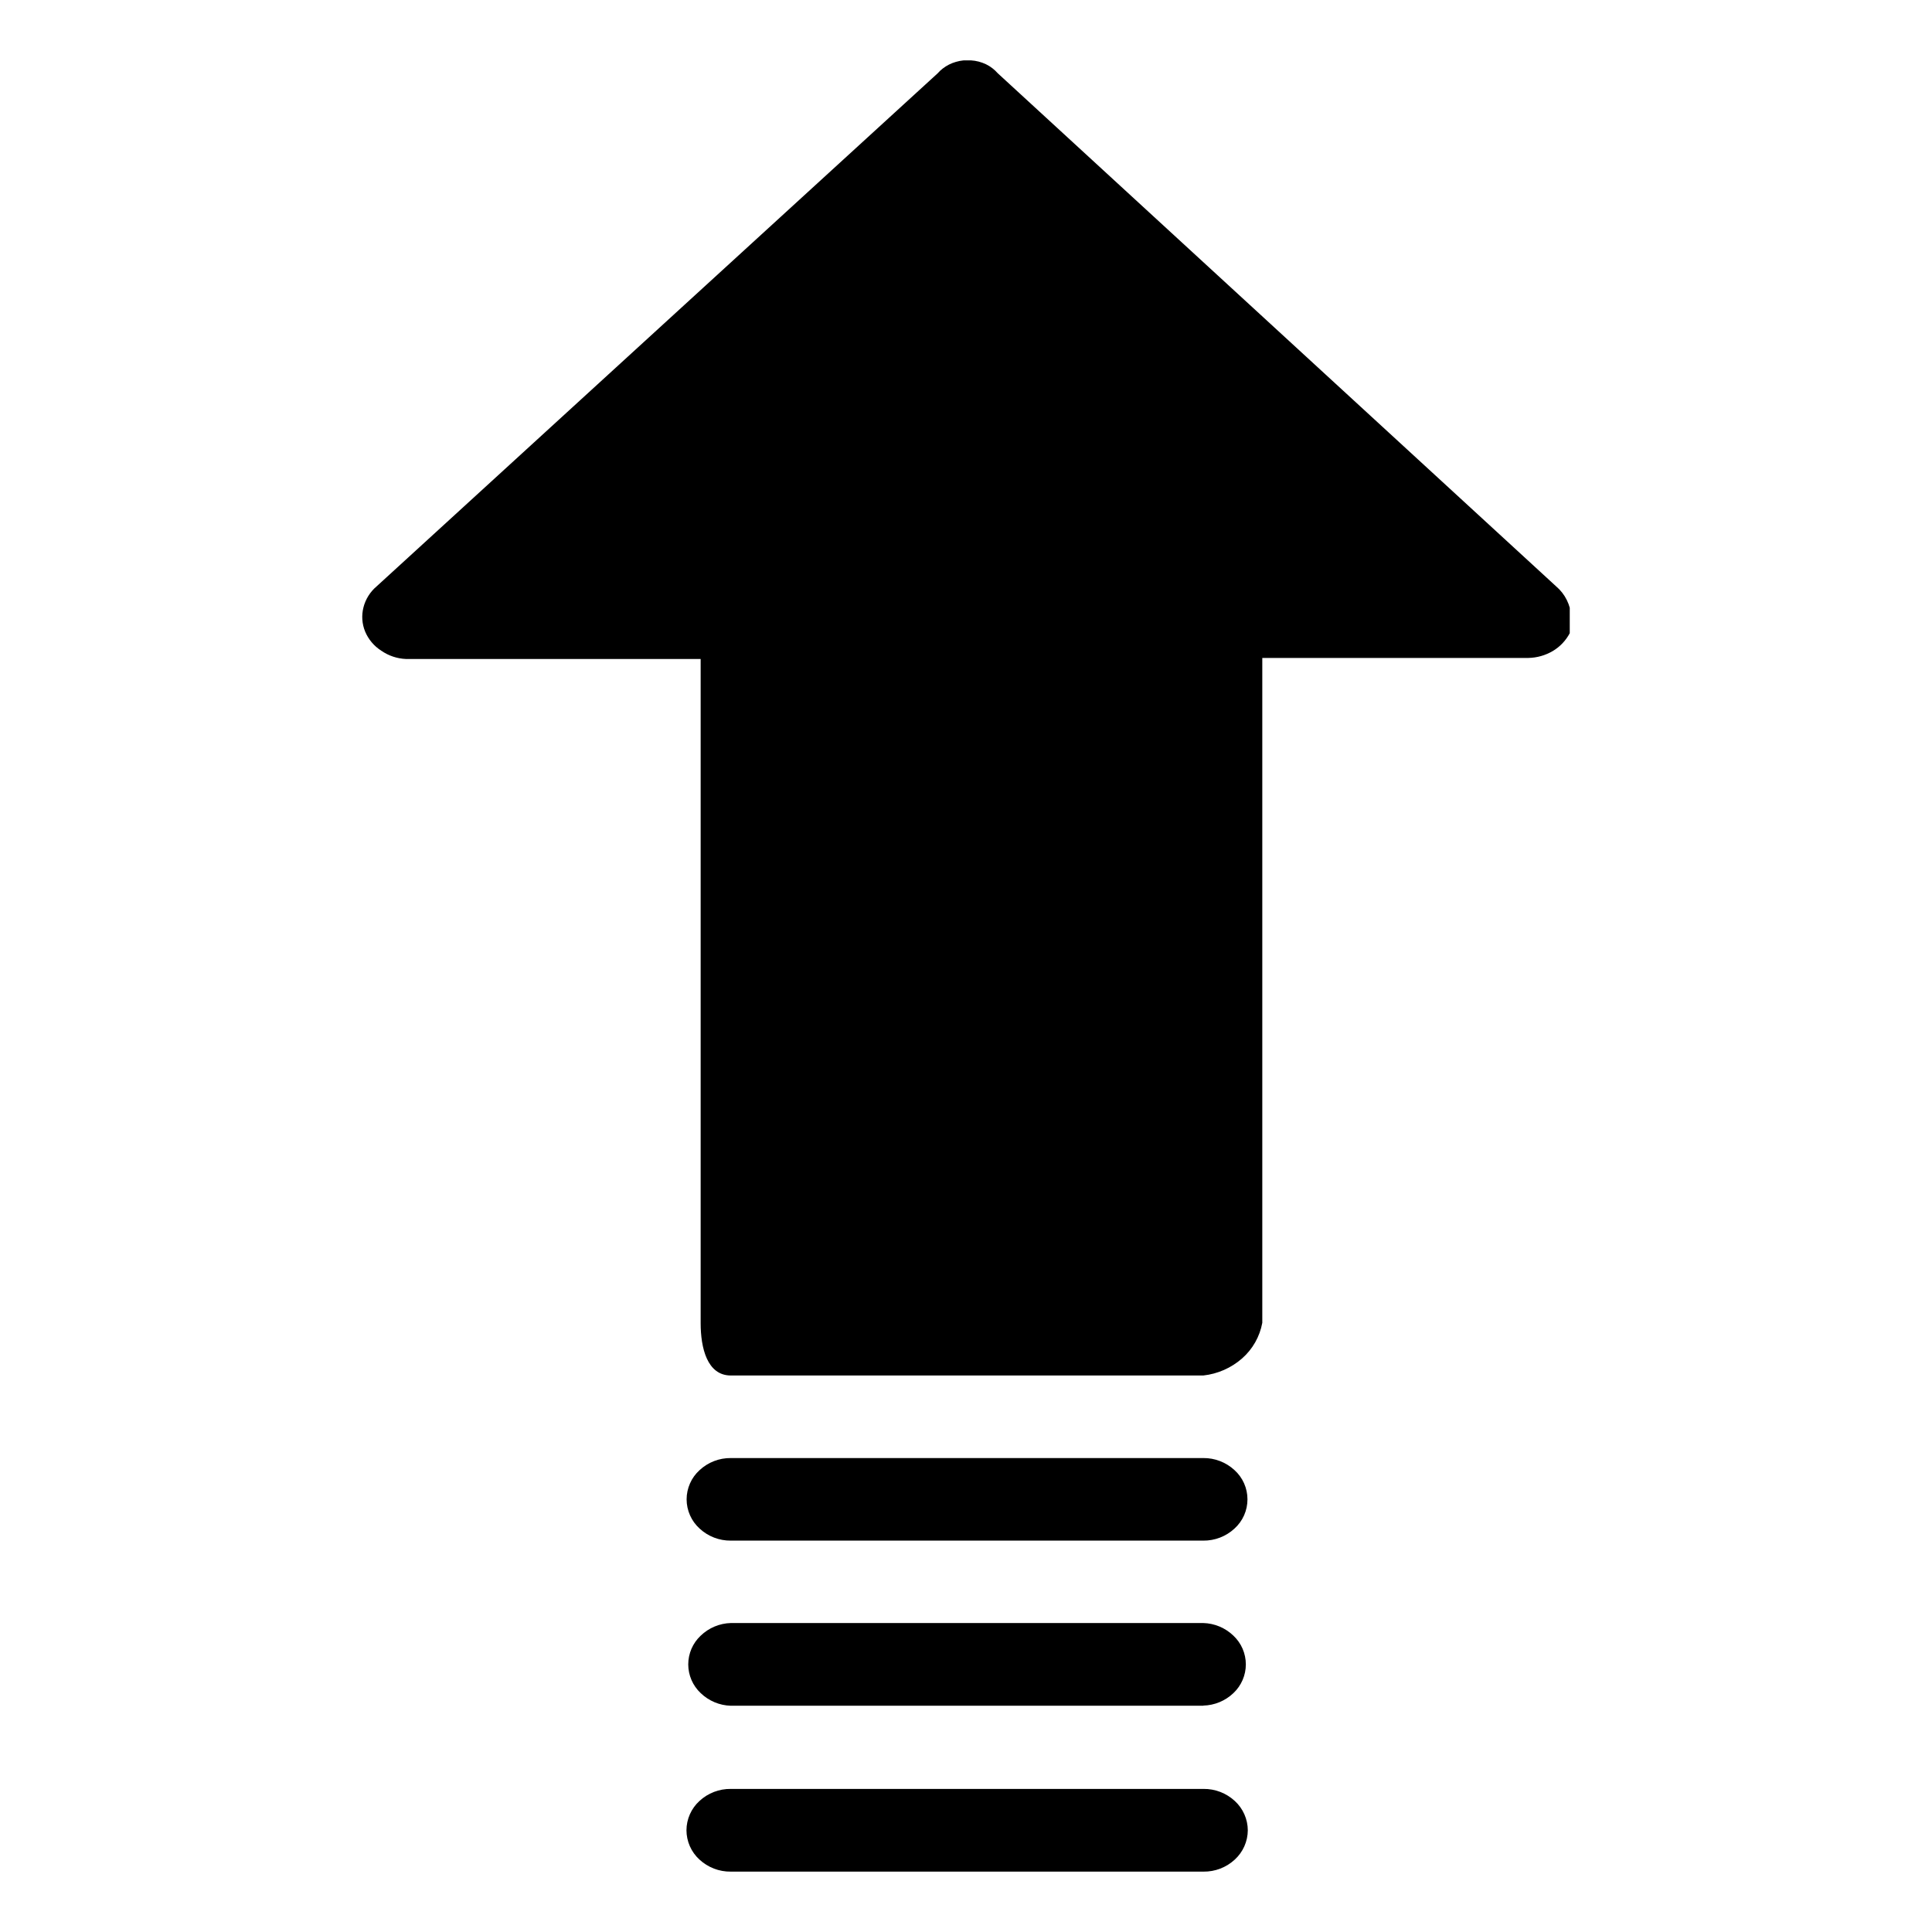 <svg fill="none" height="64" viewbox="0 0 64 64" width="64" xmlns="http://www.w3.org/2000/svg">
<g clip-path="url(#clip0_2:8)">
<path d="M52 20.975C51.871 21.219 51.677 21.424 51.44 21.565C51.194 21.71 50.915 21.79 50.63 21.795L41.815 21.795L41.815 43.82C41.731 44.278 41.495 44.693 41.145 45C40.785 45.316 40.336 45.513 39.86 45.565L24.21 45.565C23.425 45.565 23.21 44.65 23.21 43.83L23.21 21.83L13.45 21.83C13.156 21.818 12.871 21.723 12.63 21.555C12.391 21.403 12.204 21.181 12.095 20.92C11.991 20.666 11.972 20.386 12.04 20.12C12.109 19.849 12.261 19.606 12.475 19.425L31.065 2.425C31.114 2.368 31.169 2.316 31.23 2.27C31.359 2.17 31.507 2.095 31.665 2.05C31.827 2.002 31.996 1.985 32.165 2C32.338 2.01 32.508 2.055 32.665 2.13C32.811 2.202 32.942 2.302 33.05 2.425L51.55 19.425C51.696 19.549 51.816 19.702 51.901 19.874C51.987 20.046 52.038 20.233 52.05 20.425L52 20.975ZM39.86 62L24.21 62C23.825 62.005 23.452 61.862 23.17 61.6C23.035 61.477 22.927 61.327 22.853 61.16C22.779 60.993 22.741 60.812 22.74 60.63C22.741 60.447 22.779 60.267 22.853 60.1C22.927 59.933 23.035 59.783 23.17 59.66C23.452 59.398 23.825 59.255 24.21 59.26L39.865 59.26C40.25 59.255 40.622 59.398 40.905 59.66C41.039 59.783 41.147 59.933 41.221 60.1C41.295 60.267 41.334 60.447 41.335 60.63C41.334 60.812 41.295 60.993 41.221 61.16C41.147 61.327 41.039 61.477 40.905 61.6C40.622 61.862 40.25 62.005 39.865 62L39.86 62ZM39.86 51.035L24.21 51.035C23.826 51.039 23.456 50.896 23.175 50.635C23.04 50.513 22.931 50.363 22.858 50.197C22.784 50.03 22.745 49.85 22.745 49.667C22.745 49.485 22.784 49.305 22.858 49.138C22.931 48.971 23.04 48.822 23.175 48.7C23.456 48.439 23.826 48.296 24.21 48.3L39.86 48.3C40.243 48.296 40.613 48.439 40.895 48.7C41.03 48.822 41.138 48.971 41.212 49.138C41.286 49.305 41.324 49.485 41.324 49.667C41.324 49.85 41.286 50.03 41.212 50.197C41.138 50.363 41.03 50.513 40.895 50.635C40.613 50.896 40.243 51.039 39.86 51.035V51.035ZM39.86 56.505L24.21 56.505C23.836 56.495 23.479 56.345 23.21 56.085C23.08 55.963 22.977 55.816 22.906 55.652C22.836 55.489 22.799 55.313 22.799 55.135C22.799 54.957 22.836 54.781 22.906 54.617C22.977 54.454 23.08 54.307 23.21 54.185C23.479 53.925 23.836 53.775 24.21 53.765L39.86 53.765C40.234 53.775 40.59 53.925 40.86 54.185C40.989 54.307 41.092 54.454 41.163 54.617C41.233 54.781 41.27 54.957 41.27 55.135C41.27 55.313 41.233 55.489 41.163 55.652C41.092 55.816 40.989 55.963 40.86 56.085C40.59 56.343 40.233 56.491 39.86 56.5L39.86 56.505Z" fill="currentColor"></path>
</g>
<defs>
<clippath id="clip0_2:8">
<rect fill="white" height="40" transform="translate(12 62) rotate(-90)" width="60"></rect>
</clippath>
</defs>
</svg>